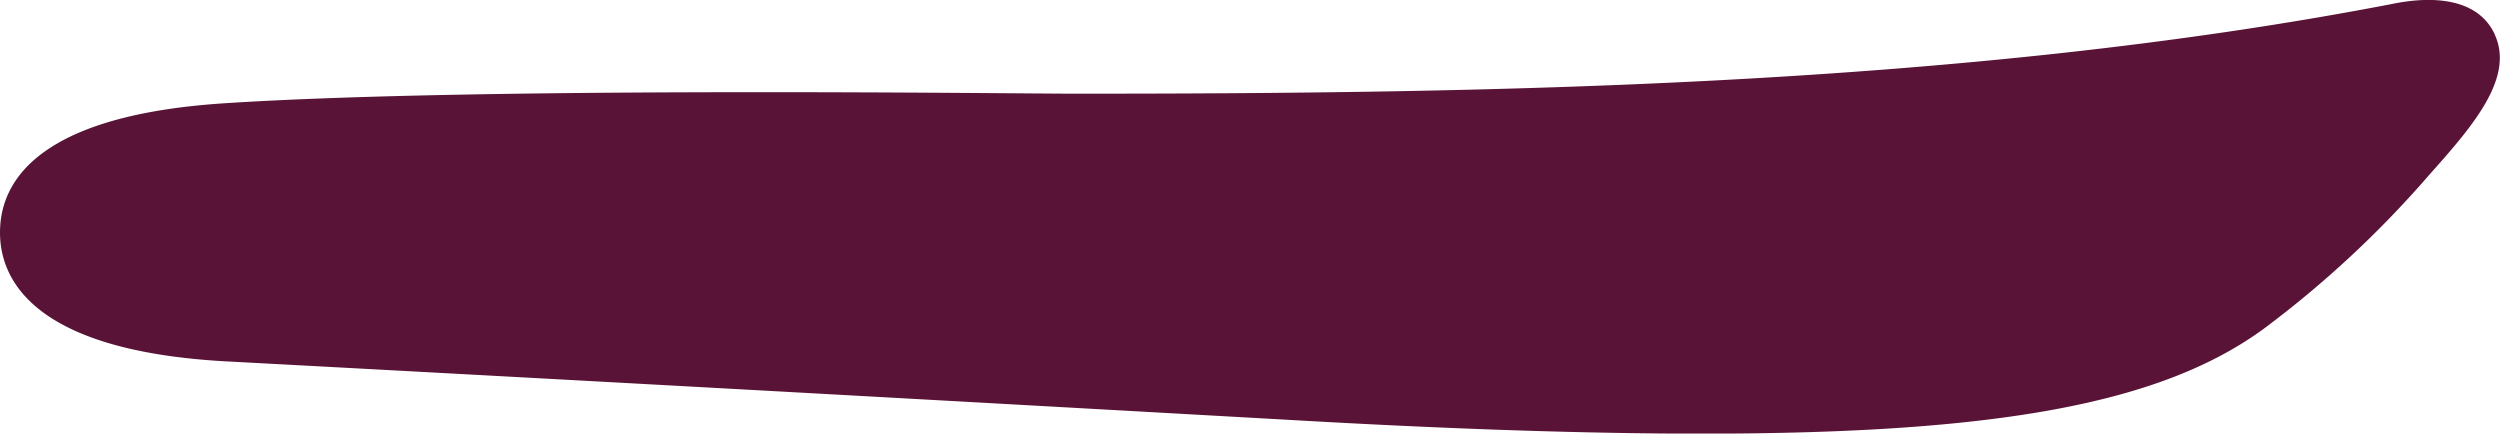 <svg xmlns="http://www.w3.org/2000/svg" width="37.893" height="6.571" viewBox="0 0 37.893 6.571">
  <path id="Path_1" data-name="Path 1" d="M251.421,216.628c-.33-.712-1.34-.506-1.572-.459-6.5,1.251-13.715,1.357-19.973,1.357-.963,0-9-.108-12.878.146-2.739.18-3.367,1.133-3.39,1.91-.022.674.387,1.828,3.4,2,7.032.376,12.961.71,16.065.884,2.514.146,4.585.213,6.336.213h0c4.507,0,6.979-.462,8.524-1.6a15.848,15.848,0,0,0,2.487-2.314c.639-.719,1.308-1.467,1-2.136" transform="translate(-213.607 -216.106)" fill="#591336"/>
</svg>
